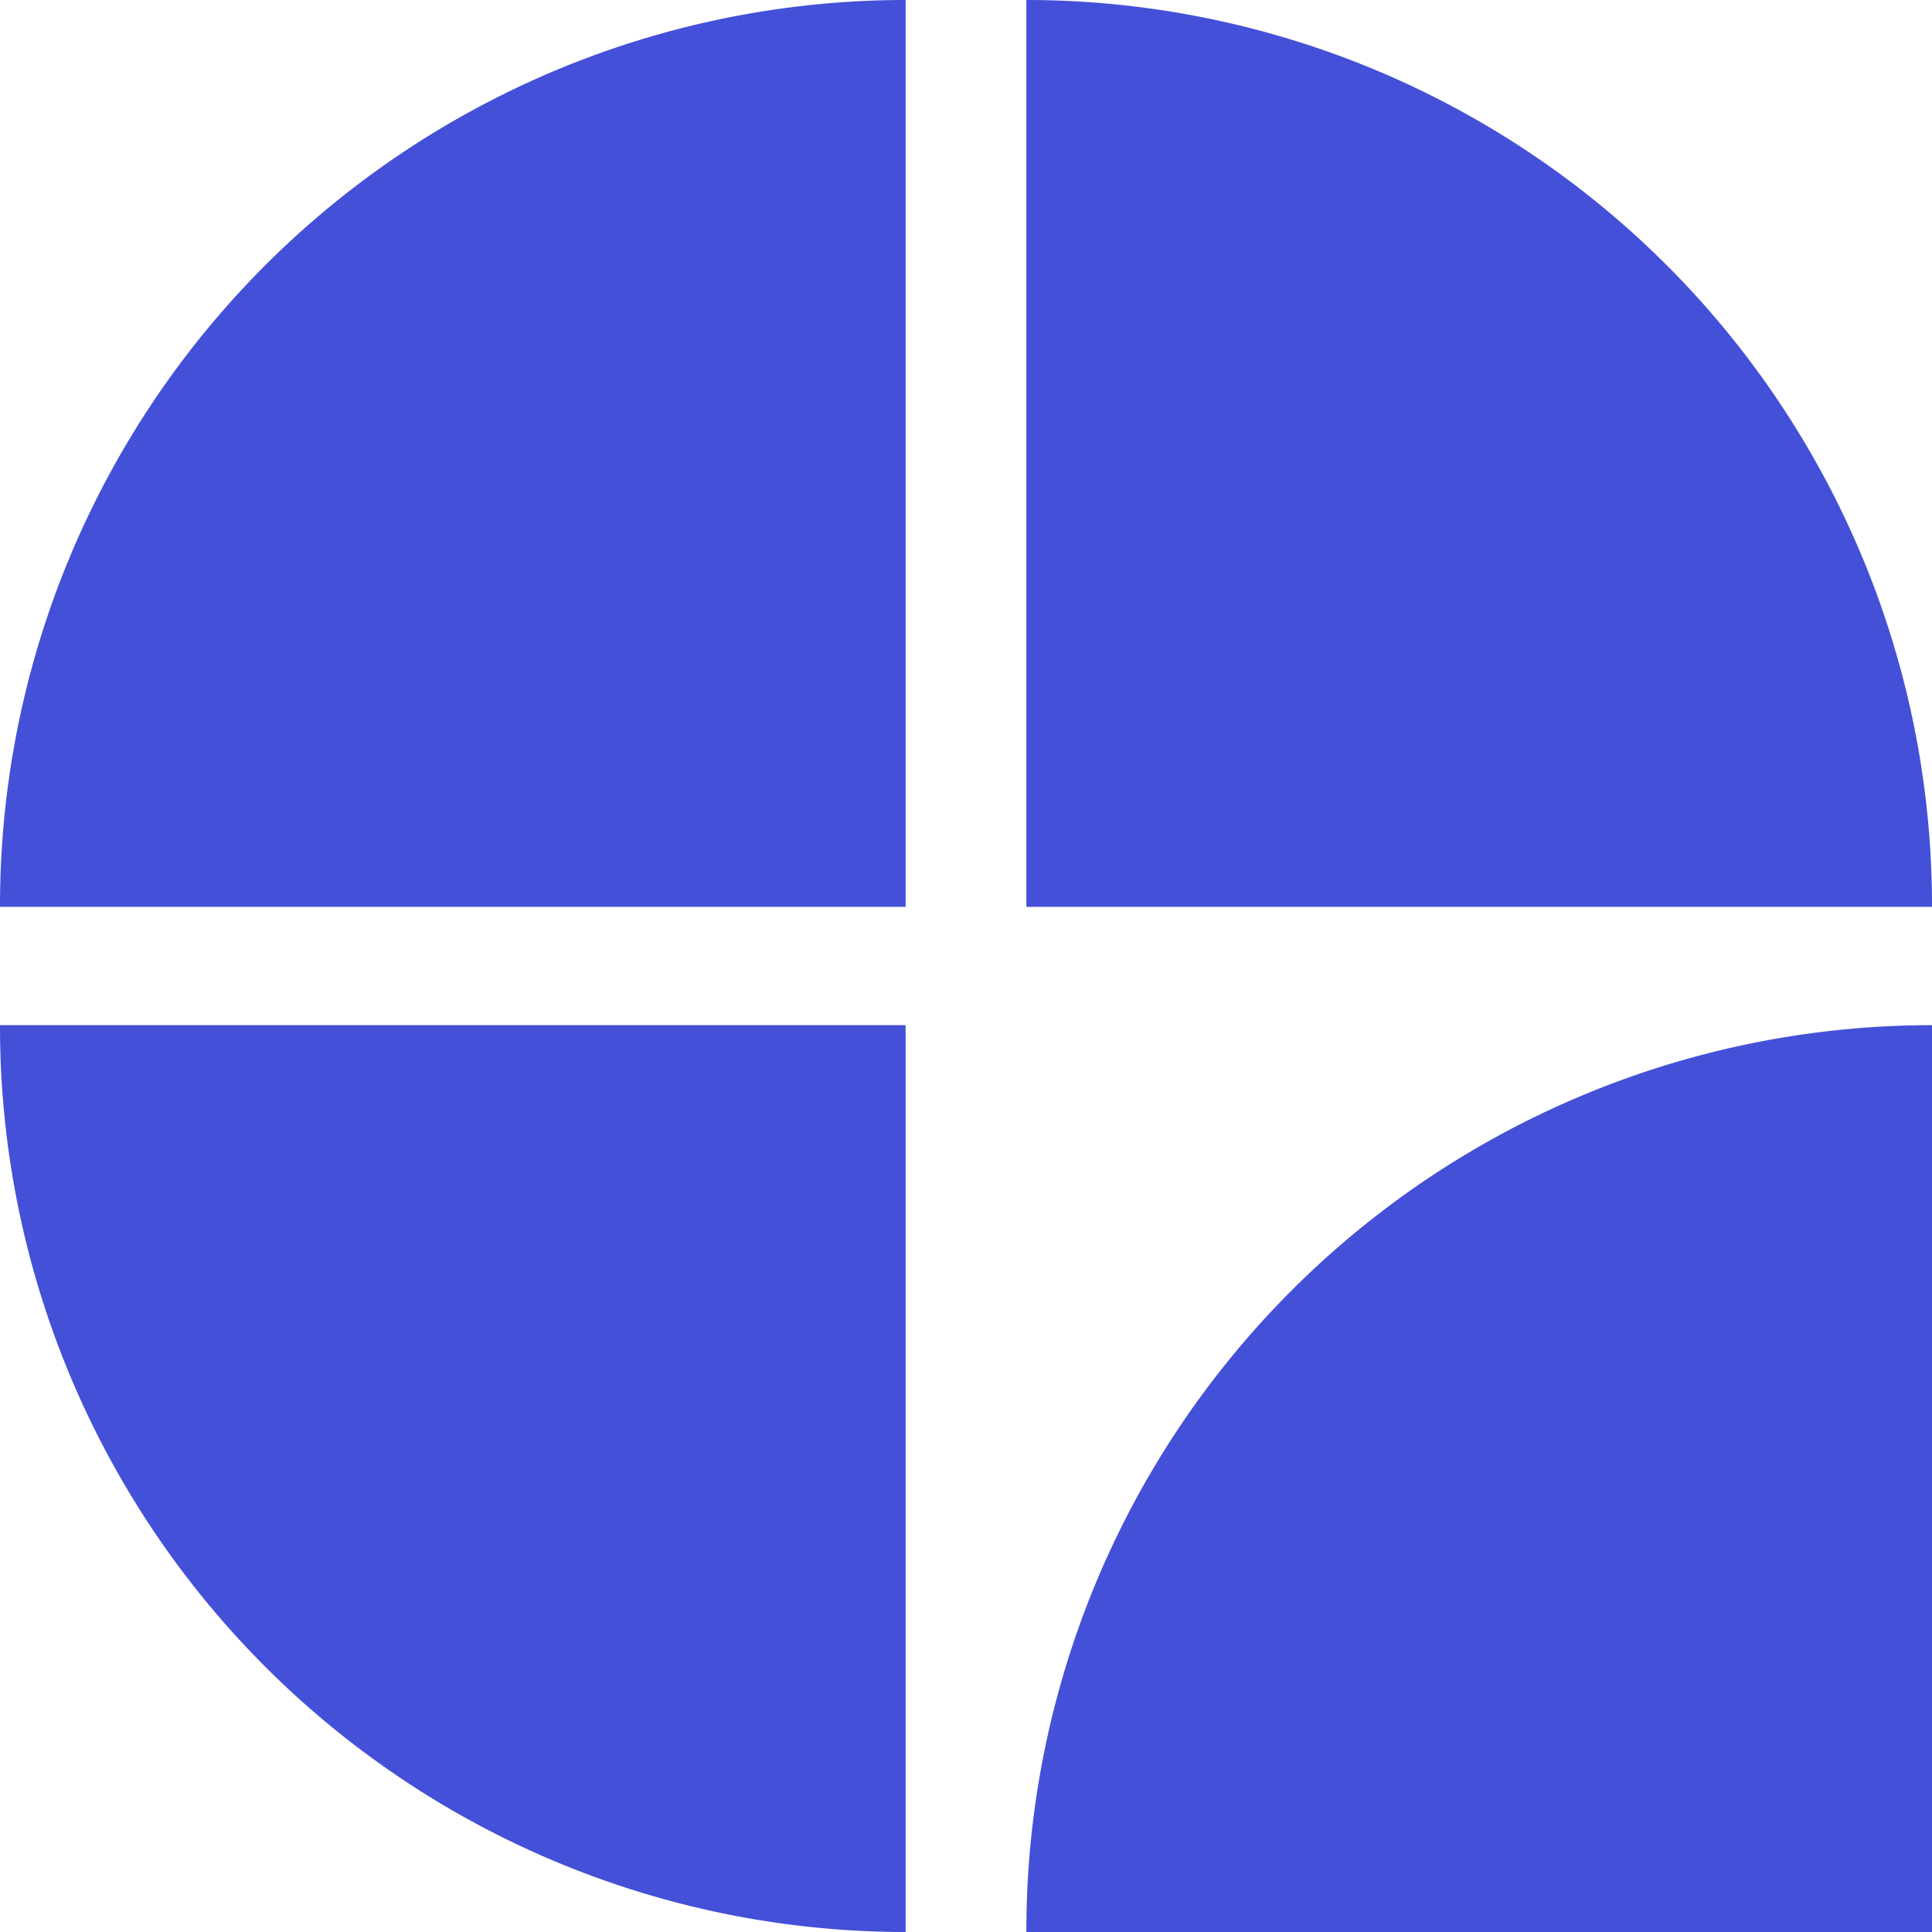 <svg xmlns="http://www.w3.org/2000/svg" width="32" height="32" fill="none"><path fill="#4450D8" d="M32 15.02A15 15 0 0 0 17 0v15.02h15ZM0 16.98A15 15 0 0 0 15 32V16.98H0ZM32 16.98A15 15 0 0 0 17 32h15V16.98ZM15 0A15 15 0 0 0 0 15.02h15V0Z"/></svg>